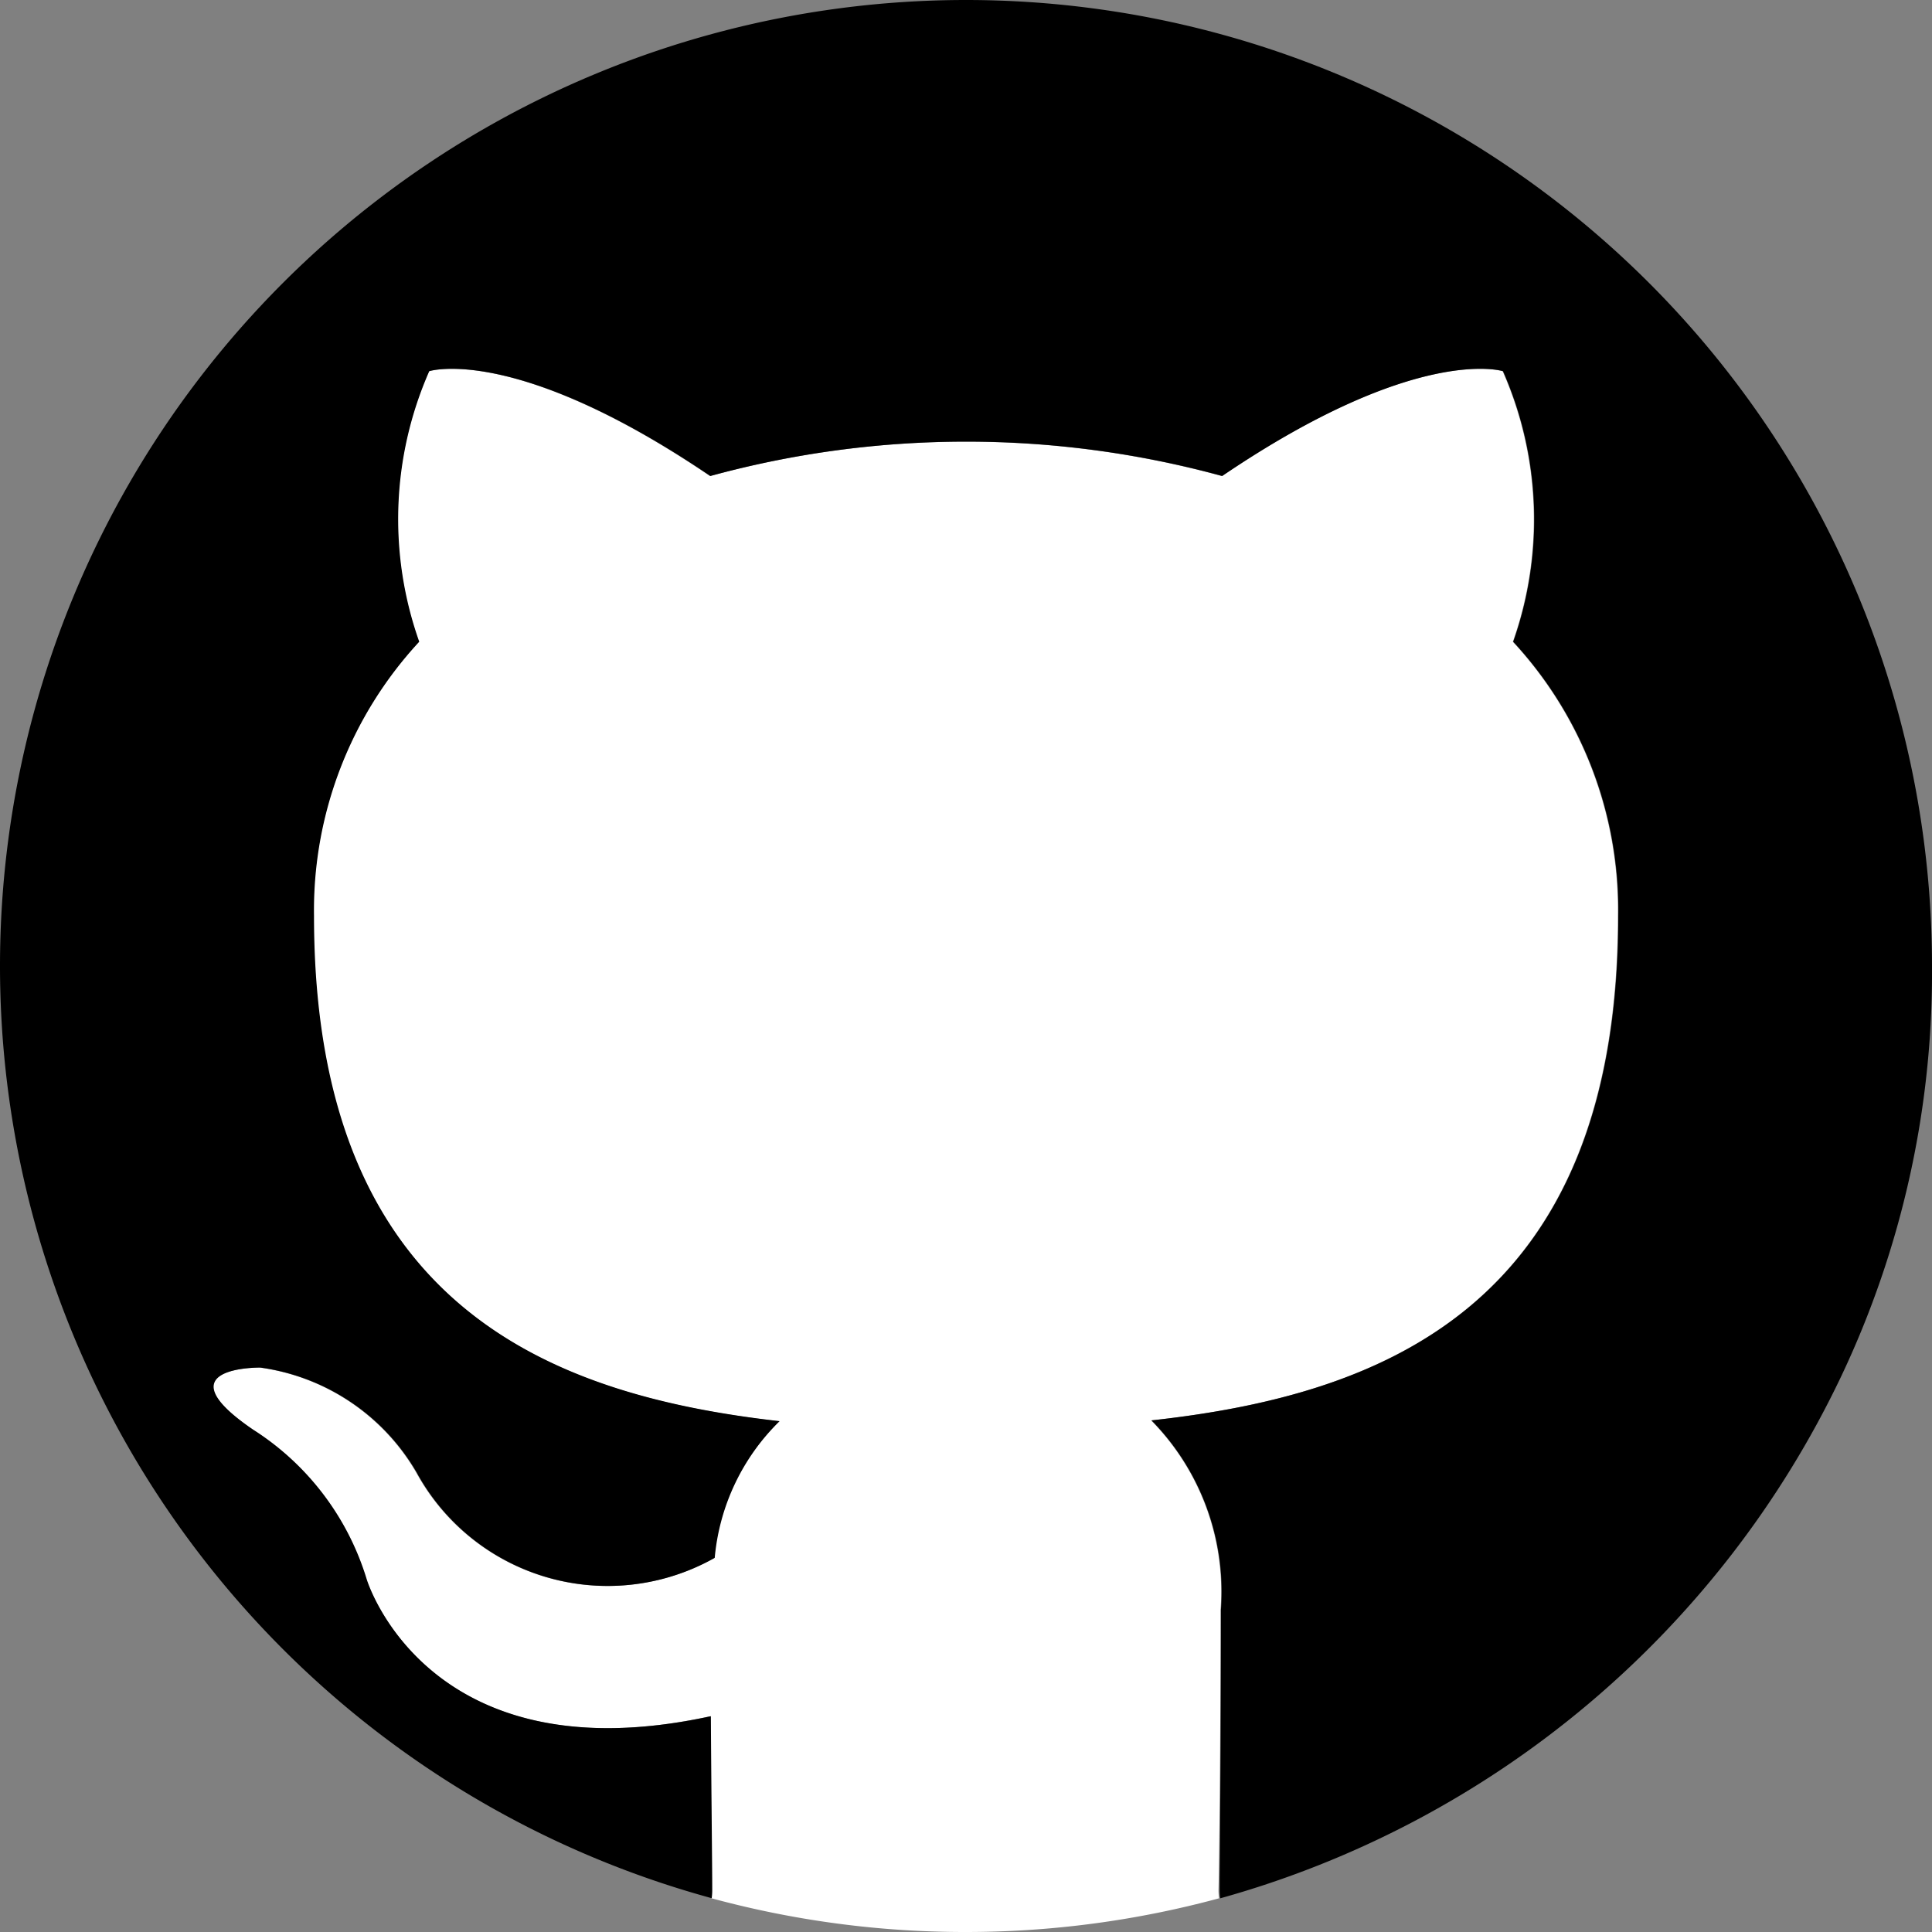 <svg xmlns="http://www.w3.org/2000/svg" width="32" height="32" viewBox="0 0 32 32">
  <rect x="0" y="0" width="32" height="32" fill="#808080" stroke="none"/>
  <g id="Grupo_14187" data-name="Grupo 14187" transform="translate(-1195.001 -399.999)">
    <path id="Trazado_14314" data-name="Trazado 14314" d="M-1394.367,5640.025a4.043,4.043,0,0,0-1.15-3.136c3.773-.413,7.731-1.85,7.731-8.355a6.535,6.535,0,0,0-1.74-4.542,6.086,6.086,0,0,0-.169-4.482s-1.419-.455-4.651,1.737a16.061,16.061,0,0,0-8.478,0c-3.233-2.191-4.656-1.737-4.656-1.737a6.084,6.084,0,0,0-.166,4.482,6.547,6.547,0,0,0-1.744,4.542c0,6.488,3.953,7.942,7.712,8.368a3.619,3.619,0,0,0-1.075,2.264l-.032.018a3.606,3.606,0,0,1-4.9-1.425,3.557,3.557,0,0,0-2.593-1.745s-1.659-.022-.118,1.029a4.483,4.483,0,0,1,1.88,2.477s.993,3.293,5.7,2.268c.008,1.415.022,2.479.022,2.88a.986.986,0,0,1-.009.134,16.016,16.016,0,0,0,4.211.56,16.025,16.025,0,0,0,4.2-.558,1.011,1.011,0,0,1-.009-.135C-1394.388,5644.116-1394.367,5642.289-1394.367,5640.025Z" transform="translate(2609.584 -5213.363)" fill="#fff"/>
    <path id="Trazado_14315" data-name="Trazado 14315" d="M-1455.632,5503.218a16,16,0,0,0-16-16,16,16,0,0,0-16,16,16.007,16.007,0,0,0,11.788,15.44.984.984,0,0,0,.009-.134c0-.4-.014-1.466-.023-2.88-4.71,1.024-5.7-2.268-5.7-2.268a4.482,4.482,0,0,0-1.88-2.478c-1.541-1.051.119-1.029.119-1.029a3.555,3.555,0,0,1,2.593,1.745,3.605,3.605,0,0,0,4.9,1.425l.032-.018a3.621,3.621,0,0,1,1.075-2.264c-3.76-.427-7.712-1.88-7.712-8.368a6.545,6.545,0,0,1,1.743-4.542,6.083,6.083,0,0,1,.166-4.481s1.422-.455,4.656,1.736a16.061,16.061,0,0,1,8.478,0c3.232-2.191,4.651-1.736,4.651-1.736a6.085,6.085,0,0,1,.169,4.481,6.534,6.534,0,0,1,1.74,4.542c0,6.505-3.959,7.941-7.731,8.355a4.044,4.044,0,0,1,1.15,3.136c0,2.264-.021,4.09-.021,4.645a1.032,1.032,0,0,0,.009.135,16.2,16.2,0,0,0,10.279-8.633A15.6,15.6,0,0,0-1455.632,5503.218Z" transform="translate(2682.633 -5087.219)"/>
  </g>
</svg>
